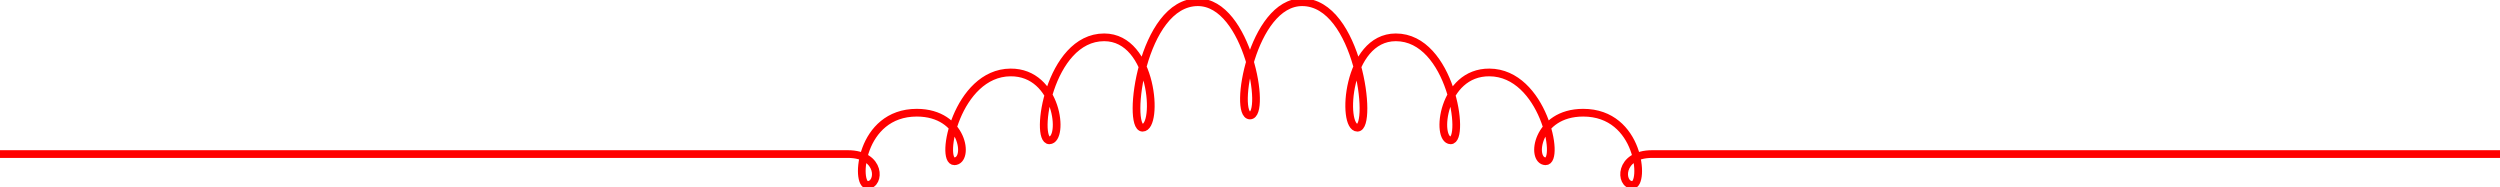 <?xml version="1.0" encoding="UTF-8" standalone="no"?>
<!-- Created with Inkscape (http://www.inkscape.org/) -->

<svg
   width="257.562mm"
   height="19.286mm"
   viewBox="0 0 257.562 19.286"
   version="1.1"
   id="svg1"
   inkscape:version="1.3.2 (091e20e, 2023-11-25)"
   sodipodi:docname="footer.svg"
   xmlns:inkscape="http://www.inkscape.org/namespaces/inkscape"
   xmlns:sodipodi="http://sodipodi.sourceforge.net/DTD/sodipodi-0.dtd"
   xmlns="http://www.w3.org/2000/svg"
   xmlns:svg="http://www.w3.org/2000/svg">
  <sodipodi:namedview
     id="namedview1"
     pagecolor="#ffffff"
     bordercolor="#666666"
     borderopacity="1.0"
     inkscape:showpageshadow="2"
     inkscape:pageopacity="0.0"
     inkscape:pagecheckerboard="0"
     inkscape:deskcolor="#d1d1d1"
     inkscape:document-units="mm"
     inkscape:zoom="0.87897642"
     inkscape:cx="357.80254"
     inkscape:cy="79.069243"
     inkscape:window-width="1680"
     inkscape:window-height="862"
     inkscape:window-x="0"
     inkscape:window-y="25"
     inkscape:window-maximized="0"
     inkscape:current-layer="layer1" />
  <defs
     id="defs1">
    <clipPath
       clipPathUnits="userSpaceOnUse"
       id="clipPath1">
      <rect
         style="font-variation-settings:'wght' 900;fill:#ffffff;stroke:none;stroke-width:1.393;stroke-linejoin:round;stroke-dasharray:none"
         id="rect2"
         width="34.834"
         height="34.834"
         x="15.34"
         y="123.805" />
    </clipPath>
  </defs>
  <g
     inkscape:label="Layer 1"
     inkscape:groupmode="layer"
     id="layer1"
     transform="translate(22.808,-248.49)">
    <path
       id="path15"
       style="font-variation-settings:'wght' 900;opacity:1;fill:none;fill-opacity:1;stroke:#ff0000;stroke-width:0.794;stroke-linecap:butt;stroke-linejoin:round;stroke-miterlimit:4;stroke-dasharray:none;stroke-dashoffset:0;stroke-opacity:1;stop-color:#000000;stop-opacity:1"
       d="m 234.754,264.362 h -87.339 c -3.505,0 -3.351,3.178 -2.042,3.184 1.309,0.006 0.796,-7.445 -5.073,-7.445 -4.822,0 -5.46,4.95 -3.882,5.005 1.579,0.056 -0.247,-9.108 -5.77,-9.152 -4.883,-0.039 -5.58,6.954 -4.008,6.994 1.572,0.04 0.044,-10.612 -5.644,-10.612 -5.073,0 -5.629,9.311 -3.959,9.313 1.67,0.002 0.079,-12.93 -5.693,-12.93 -5.155,0 -7.12,11.67 -5.372,11.67 1.748,0 -0.217,-11.67 -5.372,-11.67 -5.772,0 -7.363,12.932 -5.693,12.93 1.67,-0.002 1.114,-9.313 -3.959,-9.313 -5.688,0 -7.216,10.652 -5.644,10.612 1.572,-0.04 0.876,-7.033 -4.008,-6.994 -5.523,0.044 -7.348,9.207 -5.77,9.152 1.579,-0.056 0.941,-5.005 -3.882,-5.005 -5.869,0 -6.382,7.451 -5.073,7.445 1.309,-0.006 1.463,-3.184 -2.042,-3.184 h -87.339"
       sodipodi:nodetypes="cscscscscszscscccscsc" />
  </g>
</svg>
